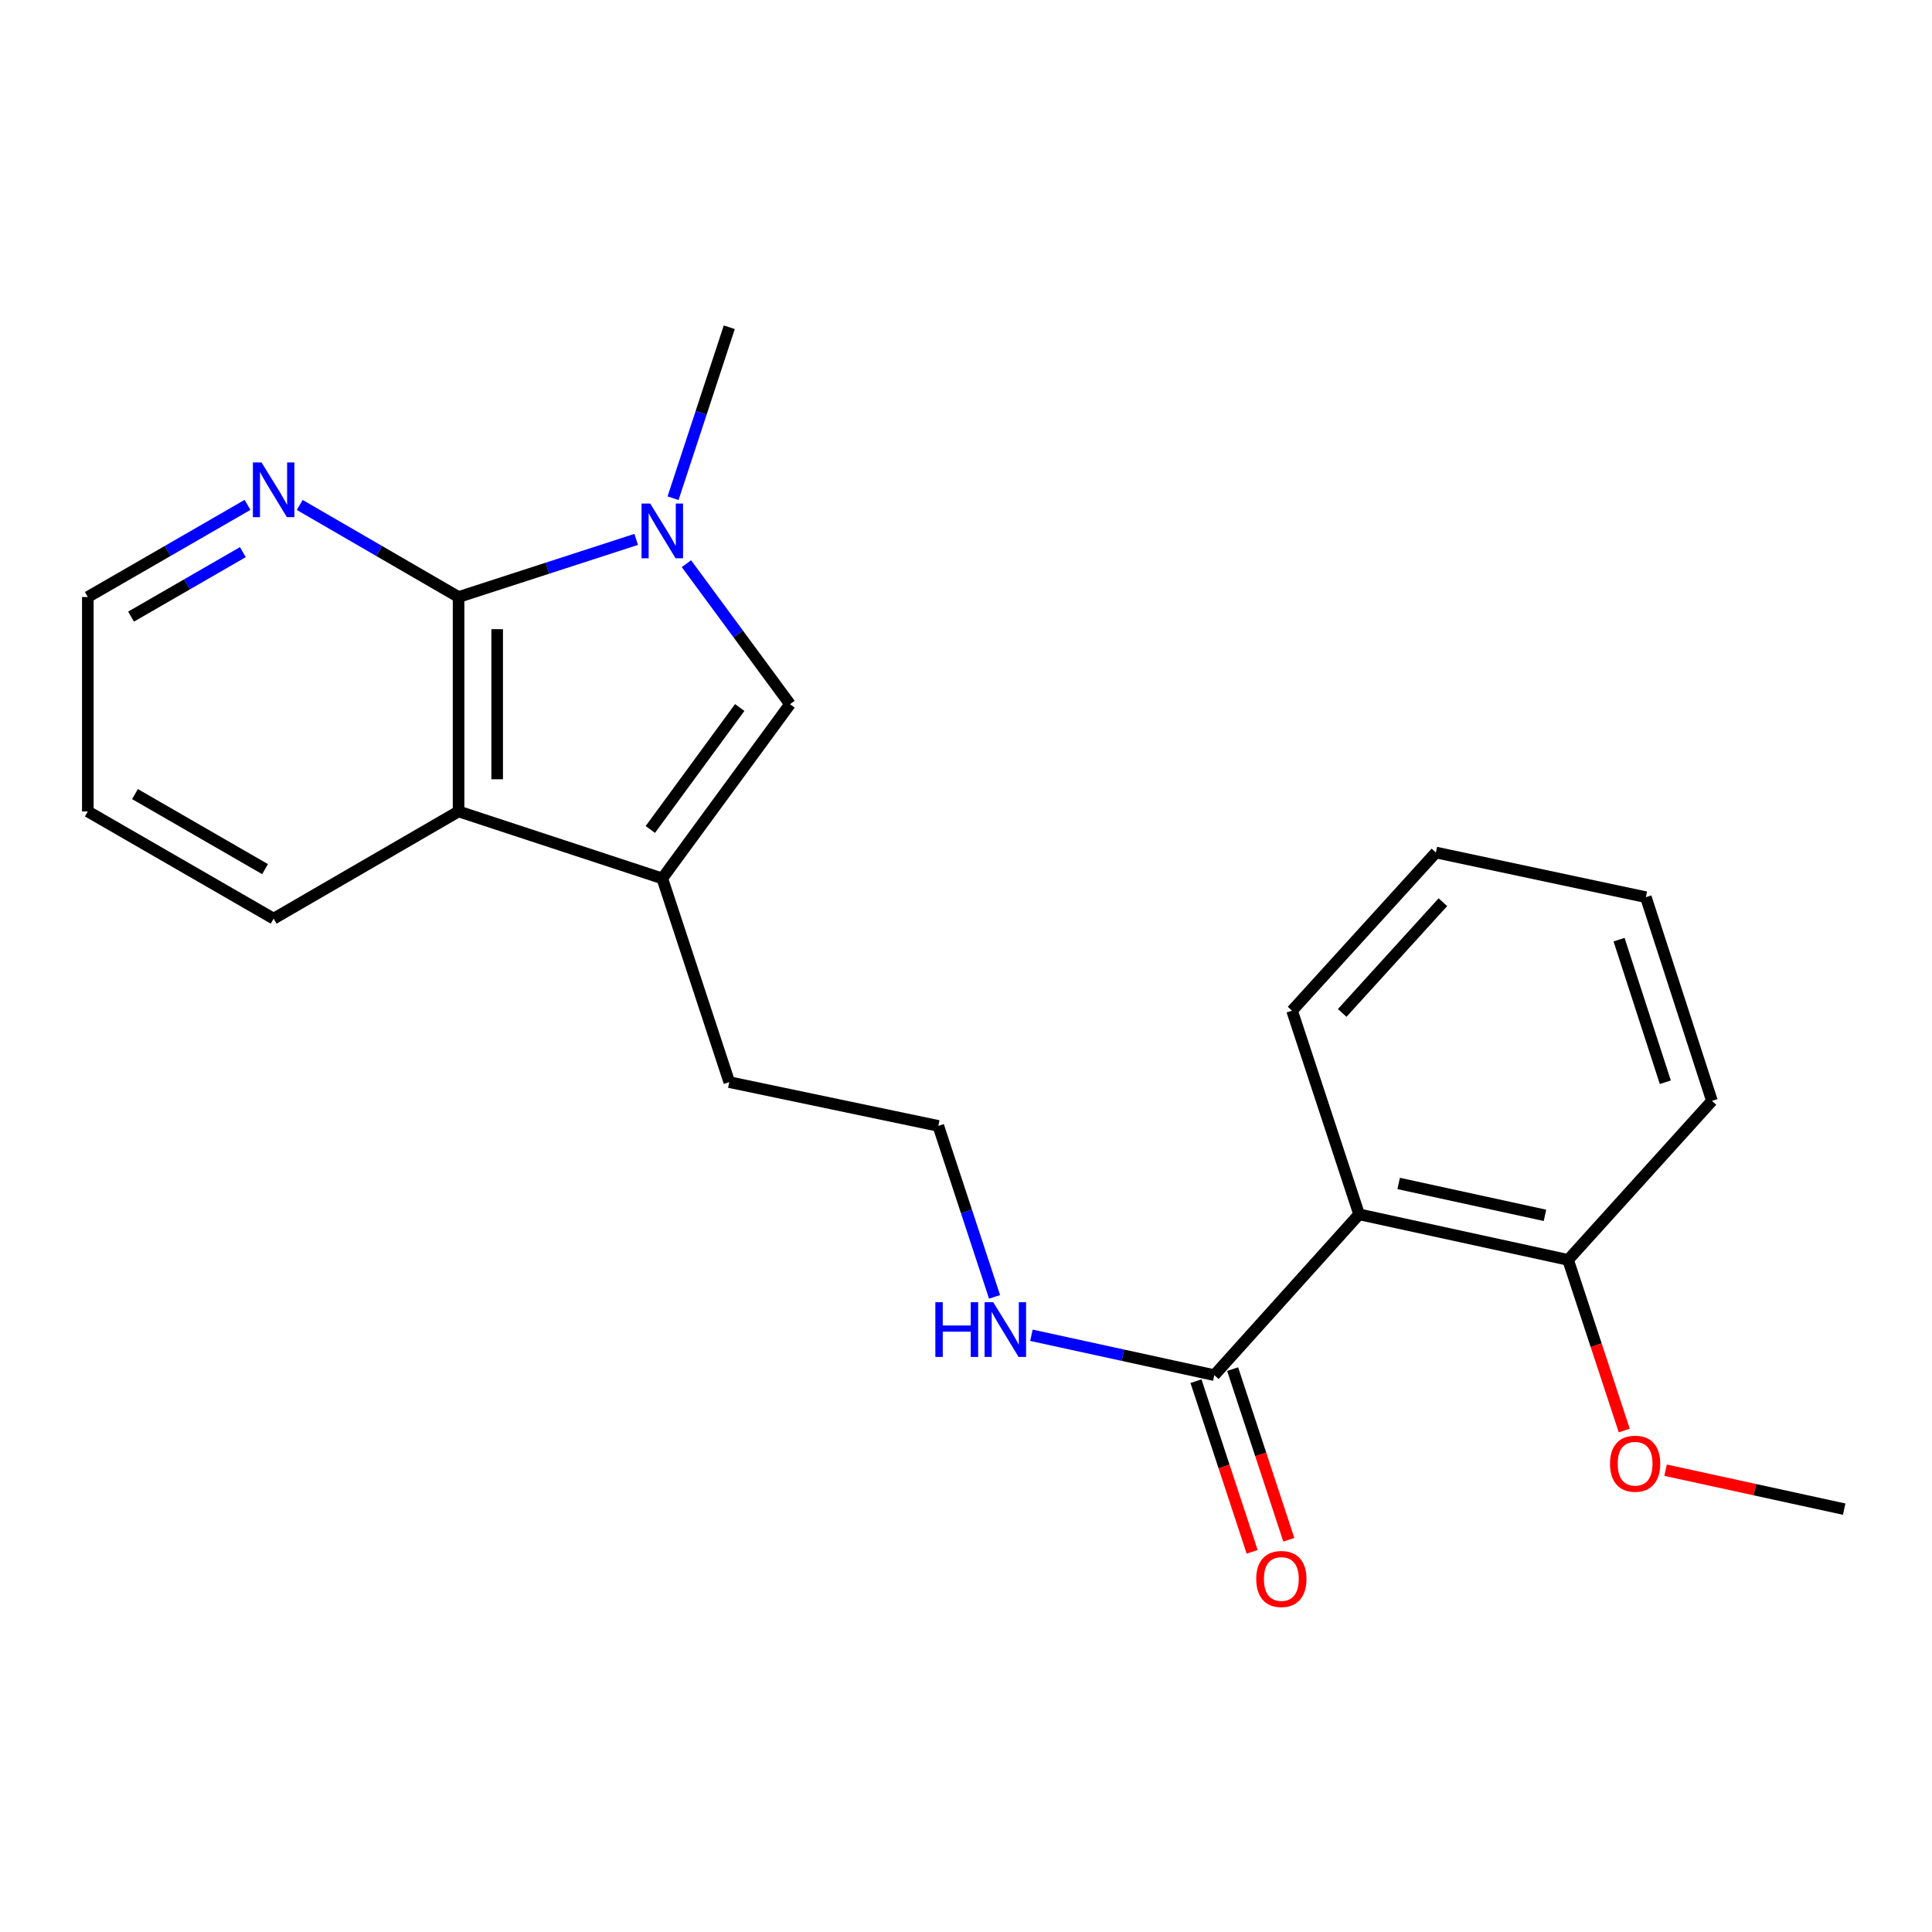 <?xml version='1.0' encoding='iso-8859-1'?>
<svg version='1.1' baseProfile='full'
              xmlns='http://www.w3.org/2000/svg'
                      xmlns:rdkit='http://www.rdkit.org/xml'
                      xmlns:xlink='http://www.w3.org/1999/xlink'
                  xml:space='preserve'
width='1000px' height='1000px' viewBox='0 0 1000 1000'>
<!-- END OF HEADER -->
<rect style='opacity:1.0;fill:#FFFFFF;stroke:none' width='1000' height='1000' x='0' y='0'> </rect>
<path class='bond-0' d='M 329.291,279.191 L 283.324,294.102' style='fill:none;fill-rule:evenodd;stroke:#0000FF;stroke-width:6px;stroke-linecap:butt;stroke-linejoin:miter;stroke-opacity:1' />
<path class='bond-0' d='M 283.324,294.102 L 237.357,309.013' style='fill:none;fill-rule:evenodd;stroke:#000000;stroke-width:6px;stroke-linecap:butt;stroke-linejoin:miter;stroke-opacity:1' />
<path class='bond-1' d='M 355.292,291.753 L 382.098,328.124' style='fill:none;fill-rule:evenodd;stroke:#0000FF;stroke-width:6px;stroke-linecap:butt;stroke-linejoin:miter;stroke-opacity:1' />
<path class='bond-1' d='M 382.098,328.124 L 408.904,364.494' style='fill:none;fill-rule:evenodd;stroke:#000000;stroke-width:6px;stroke-linecap:butt;stroke-linejoin:miter;stroke-opacity:1' />
<path class='bond-10' d='M 348.372,257.874 L 362.923,213.629' style='fill:none;fill-rule:evenodd;stroke:#0000FF;stroke-width:6px;stroke-linecap:butt;stroke-linejoin:miter;stroke-opacity:1' />
<path class='bond-10' d='M 362.923,213.629 L 377.474,169.385' style='fill:none;fill-rule:evenodd;stroke:#000000;stroke-width:6px;stroke-linecap:butt;stroke-linejoin:miter;stroke-opacity:1' />
<path class='bond-3' d='M 237.357,309.013 L 237.357,419.997' style='fill:none;fill-rule:evenodd;stroke:#000000;stroke-width:6px;stroke-linecap:butt;stroke-linejoin:miter;stroke-opacity:1' />
<path class='bond-3' d='M 257.334,325.661 L 257.334,403.35' style='fill:none;fill-rule:evenodd;stroke:#000000;stroke-width:6px;stroke-linecap:butt;stroke-linejoin:miter;stroke-opacity:1' />
<path class='bond-6' d='M 237.357,309.013 L 196.248,285.187' style='fill:none;fill-rule:evenodd;stroke:#000000;stroke-width:6px;stroke-linecap:butt;stroke-linejoin:miter;stroke-opacity:1' />
<path class='bond-6' d='M 196.248,285.187 L 155.139,261.36' style='fill:none;fill-rule:evenodd;stroke:#0000FF;stroke-width:6px;stroke-linecap:butt;stroke-linejoin:miter;stroke-opacity:1' />
<path class='bond-2' d='M 408.904,364.494 L 342.802,454.669' style='fill:none;fill-rule:evenodd;stroke:#000000;stroke-width:6px;stroke-linecap:butt;stroke-linejoin:miter;stroke-opacity:1' />
<path class='bond-2' d='M 382.877,366.21 L 336.606,429.332' style='fill:none;fill-rule:evenodd;stroke:#000000;stroke-width:6px;stroke-linecap:butt;stroke-linejoin:miter;stroke-opacity:1' />
<path class='bond-11' d='M 342.802,454.669 L 377.474,560.103' style='fill:none;fill-rule:evenodd;stroke:#000000;stroke-width:6px;stroke-linecap:butt;stroke-linejoin:miter;stroke-opacity:1' />
<path class='bond-22' d='M 342.802,454.669 L 237.357,419.997' style='fill:none;fill-rule:evenodd;stroke:#000000;stroke-width:6px;stroke-linecap:butt;stroke-linejoin:miter;stroke-opacity:1' />
<path class='bond-15' d='M 237.357,419.997 L 141.633,475.489' style='fill:none;fill-rule:evenodd;stroke:#000000;stroke-width:6px;stroke-linecap:butt;stroke-linejoin:miter;stroke-opacity:1' />
<path class='bond-4' d='M 703.467,628.536 L 628.53,711.774' style='fill:none;fill-rule:evenodd;stroke:#000000;stroke-width:6px;stroke-linecap:butt;stroke-linejoin:miter;stroke-opacity:1' />
<path class='bond-7' d='M 703.467,628.536 L 811.643,652.12' style='fill:none;fill-rule:evenodd;stroke:#000000;stroke-width:6px;stroke-linecap:butt;stroke-linejoin:miter;stroke-opacity:1' />
<path class='bond-7' d='M 723.948,612.555 L 799.672,629.064' style='fill:none;fill-rule:evenodd;stroke:#000000;stroke-width:6px;stroke-linecap:butt;stroke-linejoin:miter;stroke-opacity:1' />
<path class='bond-12' d='M 703.467,628.536 L 668.773,523.123' style='fill:none;fill-rule:evenodd;stroke:#000000;stroke-width:6px;stroke-linecap:butt;stroke-linejoin:miter;stroke-opacity:1' />
<path class='bond-5' d='M 628.53,711.774 L 581.196,701.454' style='fill:none;fill-rule:evenodd;stroke:#000000;stroke-width:6px;stroke-linecap:butt;stroke-linejoin:miter;stroke-opacity:1' />
<path class='bond-5' d='M 581.196,701.454 L 533.862,691.135' style='fill:none;fill-rule:evenodd;stroke:#0000FF;stroke-width:6px;stroke-linecap:butt;stroke-linejoin:miter;stroke-opacity:1' />
<path class='bond-8' d='M 619.042,714.896 L 633.576,759.061' style='fill:none;fill-rule:evenodd;stroke:#000000;stroke-width:6px;stroke-linecap:butt;stroke-linejoin:miter;stroke-opacity:1' />
<path class='bond-8' d='M 633.576,759.061 L 648.11,803.225' style='fill:none;fill-rule:evenodd;stroke:#FF0000;stroke-width:6px;stroke-linecap:butt;stroke-linejoin:miter;stroke-opacity:1' />
<path class='bond-8' d='M 638.018,708.651 L 652.552,752.816' style='fill:none;fill-rule:evenodd;stroke:#000000;stroke-width:6px;stroke-linecap:butt;stroke-linejoin:miter;stroke-opacity:1' />
<path class='bond-8' d='M 652.552,752.816 L 667.086,796.98' style='fill:none;fill-rule:evenodd;stroke:#FF0000;stroke-width:6px;stroke-linecap:butt;stroke-linejoin:miter;stroke-opacity:1' />
<path class='bond-16' d='M 128.117,261.329 L 86.786,285.171' style='fill:none;fill-rule:evenodd;stroke:#0000FF;stroke-width:6px;stroke-linecap:butt;stroke-linejoin:miter;stroke-opacity:1' />
<path class='bond-16' d='M 86.786,285.171 L 45.455,309.013' style='fill:none;fill-rule:evenodd;stroke:#000000;stroke-width:6px;stroke-linecap:butt;stroke-linejoin:miter;stroke-opacity:1' />
<path class='bond-16' d='M 125.7,285.786 L 96.768,302.476' style='fill:none;fill-rule:evenodd;stroke:#0000FF;stroke-width:6px;stroke-linecap:butt;stroke-linejoin:miter;stroke-opacity:1' />
<path class='bond-16' d='M 96.768,302.476 L 67.836,319.165' style='fill:none;fill-rule:evenodd;stroke:#000000;stroke-width:6px;stroke-linecap:butt;stroke-linejoin:miter;stroke-opacity:1' />
<path class='bond-14' d='M 811.643,652.12 L 826.176,696.279' style='fill:none;fill-rule:evenodd;stroke:#000000;stroke-width:6px;stroke-linecap:butt;stroke-linejoin:miter;stroke-opacity:1' />
<path class='bond-14' d='M 826.176,696.279 L 840.71,740.438' style='fill:none;fill-rule:evenodd;stroke:#FF0000;stroke-width:6px;stroke-linecap:butt;stroke-linejoin:miter;stroke-opacity:1' />
<path class='bond-17' d='M 811.643,652.12 L 886.102,569.814' style='fill:none;fill-rule:evenodd;stroke:#000000;stroke-width:6px;stroke-linecap:butt;stroke-linejoin:miter;stroke-opacity:1' />
<path class='bond-9' d='M 514.783,671.255 L 500.228,627.011' style='fill:none;fill-rule:evenodd;stroke:#0000FF;stroke-width:6px;stroke-linecap:butt;stroke-linejoin:miter;stroke-opacity:1' />
<path class='bond-9' d='M 500.228,627.011 L 485.672,582.766' style='fill:none;fill-rule:evenodd;stroke:#000000;stroke-width:6px;stroke-linecap:butt;stroke-linejoin:miter;stroke-opacity:1' />
<path class='bond-13' d='M 377.474,560.103 L 485.672,582.766' style='fill:none;fill-rule:evenodd;stroke:#000000;stroke-width:6px;stroke-linecap:butt;stroke-linejoin:miter;stroke-opacity:1' />
<path class='bond-20' d='M 668.773,523.123 L 743.221,441.262' style='fill:none;fill-rule:evenodd;stroke:#000000;stroke-width:6px;stroke-linecap:butt;stroke-linejoin:miter;stroke-opacity:1' />
<path class='bond-20' d='M 694.72,524.285 L 746.833,466.982' style='fill:none;fill-rule:evenodd;stroke:#000000;stroke-width:6px;stroke-linecap:butt;stroke-linejoin:miter;stroke-opacity:1' />
<path class='bond-18' d='M 862.105,760.971 L 908.325,771.049' style='fill:none;fill-rule:evenodd;stroke:#FF0000;stroke-width:6px;stroke-linecap:butt;stroke-linejoin:miter;stroke-opacity:1' />
<path class='bond-18' d='M 908.325,771.049 L 954.545,781.128' style='fill:none;fill-rule:evenodd;stroke:#000000;stroke-width:6px;stroke-linecap:butt;stroke-linejoin:miter;stroke-opacity:1' />
<path class='bond-23' d='M 141.633,475.489 L 45.455,419.997' style='fill:none;fill-rule:evenodd;stroke:#000000;stroke-width:6px;stroke-linecap:butt;stroke-linejoin:miter;stroke-opacity:1' />
<path class='bond-23' d='M 137.19,449.862 L 69.865,411.017' style='fill:none;fill-rule:evenodd;stroke:#000000;stroke-width:6px;stroke-linecap:butt;stroke-linejoin:miter;stroke-opacity:1' />
<path class='bond-19' d='M 45.455,309.013 L 45.455,419.997' style='fill:none;fill-rule:evenodd;stroke:#000000;stroke-width:6px;stroke-linecap:butt;stroke-linejoin:miter;stroke-opacity:1' />
<path class='bond-24' d='M 886.102,569.814 L 851.896,464.38' style='fill:none;fill-rule:evenodd;stroke:#000000;stroke-width:6px;stroke-linecap:butt;stroke-linejoin:miter;stroke-opacity:1' />
<path class='bond-24' d='M 861.969,560.164 L 838.025,486.36' style='fill:none;fill-rule:evenodd;stroke:#000000;stroke-width:6px;stroke-linecap:butt;stroke-linejoin:miter;stroke-opacity:1' />
<path class='bond-21' d='M 743.221,441.262 L 851.896,464.38' style='fill:none;fill-rule:evenodd;stroke:#000000;stroke-width:6px;stroke-linecap:butt;stroke-linejoin:miter;stroke-opacity:1' />
<path  class='atom-0' d='M 336.542 260.648
L 345.822 275.648
Q 346.742 277.128, 348.222 279.808
Q 349.702 282.488, 349.782 282.648
L 349.782 260.648
L 353.542 260.648
L 353.542 288.968
L 349.662 288.968
L 339.702 272.568
Q 338.542 270.648, 337.302 268.448
Q 336.102 266.248, 335.742 265.568
L 335.742 288.968
L 332.062 288.968
L 332.062 260.648
L 336.542 260.648
' fill='#0000FF'/>
<path  class='atom-7' d='M 135.373 239.372
L 144.653 254.372
Q 145.573 255.852, 147.053 258.532
Q 148.533 261.212, 148.613 261.372
L 148.613 239.372
L 152.373 239.372
L 152.373 267.692
L 148.493 267.692
L 138.533 251.292
Q 137.373 249.372, 136.133 247.172
Q 134.933 244.972, 134.573 244.292
L 134.573 267.692
L 130.893 267.692
L 130.893 239.372
L 135.373 239.372
' fill='#0000FF'/>
<path  class='atom-9' d='M 650.224 817.277
Q 650.224 810.477, 653.584 806.677
Q 656.944 802.877, 663.224 802.877
Q 669.504 802.877, 672.864 806.677
Q 676.224 810.477, 676.224 817.277
Q 676.224 824.157, 672.824 828.077
Q 669.424 831.957, 663.224 831.957
Q 656.984 831.957, 653.584 828.077
Q 650.224 824.197, 650.224 817.277
M 663.224 828.757
Q 667.544 828.757, 669.864 825.877
Q 672.224 822.957, 672.224 817.277
Q 672.224 811.717, 669.864 808.917
Q 667.544 806.077, 663.224 806.077
Q 658.904 806.077, 656.544 808.877
Q 654.224 811.677, 654.224 817.277
Q 654.224 822.997, 656.544 825.877
Q 658.904 828.757, 663.224 828.757
' fill='#FF0000'/>
<path  class='atom-10' d='M 484.134 674.03
L 487.974 674.03
L 487.974 686.07
L 502.454 686.07
L 502.454 674.03
L 506.294 674.03
L 506.294 702.35
L 502.454 702.35
L 502.454 689.27
L 487.974 689.27
L 487.974 702.35
L 484.134 702.35
L 484.134 674.03
' fill='#0000FF'/>
<path  class='atom-10' d='M 514.094 674.03
L 523.374 689.03
Q 524.294 690.51, 525.774 693.19
Q 527.254 695.87, 527.334 696.03
L 527.334 674.03
L 531.094 674.03
L 531.094 702.35
L 527.214 702.35
L 517.254 685.95
Q 516.094 684.03, 514.854 681.83
Q 513.654 679.63, 513.294 678.95
L 513.294 702.35
L 509.614 702.35
L 509.614 674.03
L 514.094 674.03
' fill='#0000FF'/>
<path  class='atom-15' d='M 833.336 757.612
Q 833.336 750.812, 836.696 747.012
Q 840.056 743.212, 846.336 743.212
Q 852.616 743.212, 855.976 747.012
Q 859.336 750.812, 859.336 757.612
Q 859.336 764.492, 855.936 768.412
Q 852.536 772.292, 846.336 772.292
Q 840.096 772.292, 836.696 768.412
Q 833.336 764.532, 833.336 757.612
M 846.336 769.092
Q 850.656 769.092, 852.976 766.212
Q 855.336 763.292, 855.336 757.612
Q 855.336 752.052, 852.976 749.252
Q 850.656 746.412, 846.336 746.412
Q 842.016 746.412, 839.656 749.212
Q 837.336 752.012, 837.336 757.612
Q 837.336 763.332, 839.656 766.212
Q 842.016 769.092, 846.336 769.092
' fill='#FF0000'/>
</svg>
